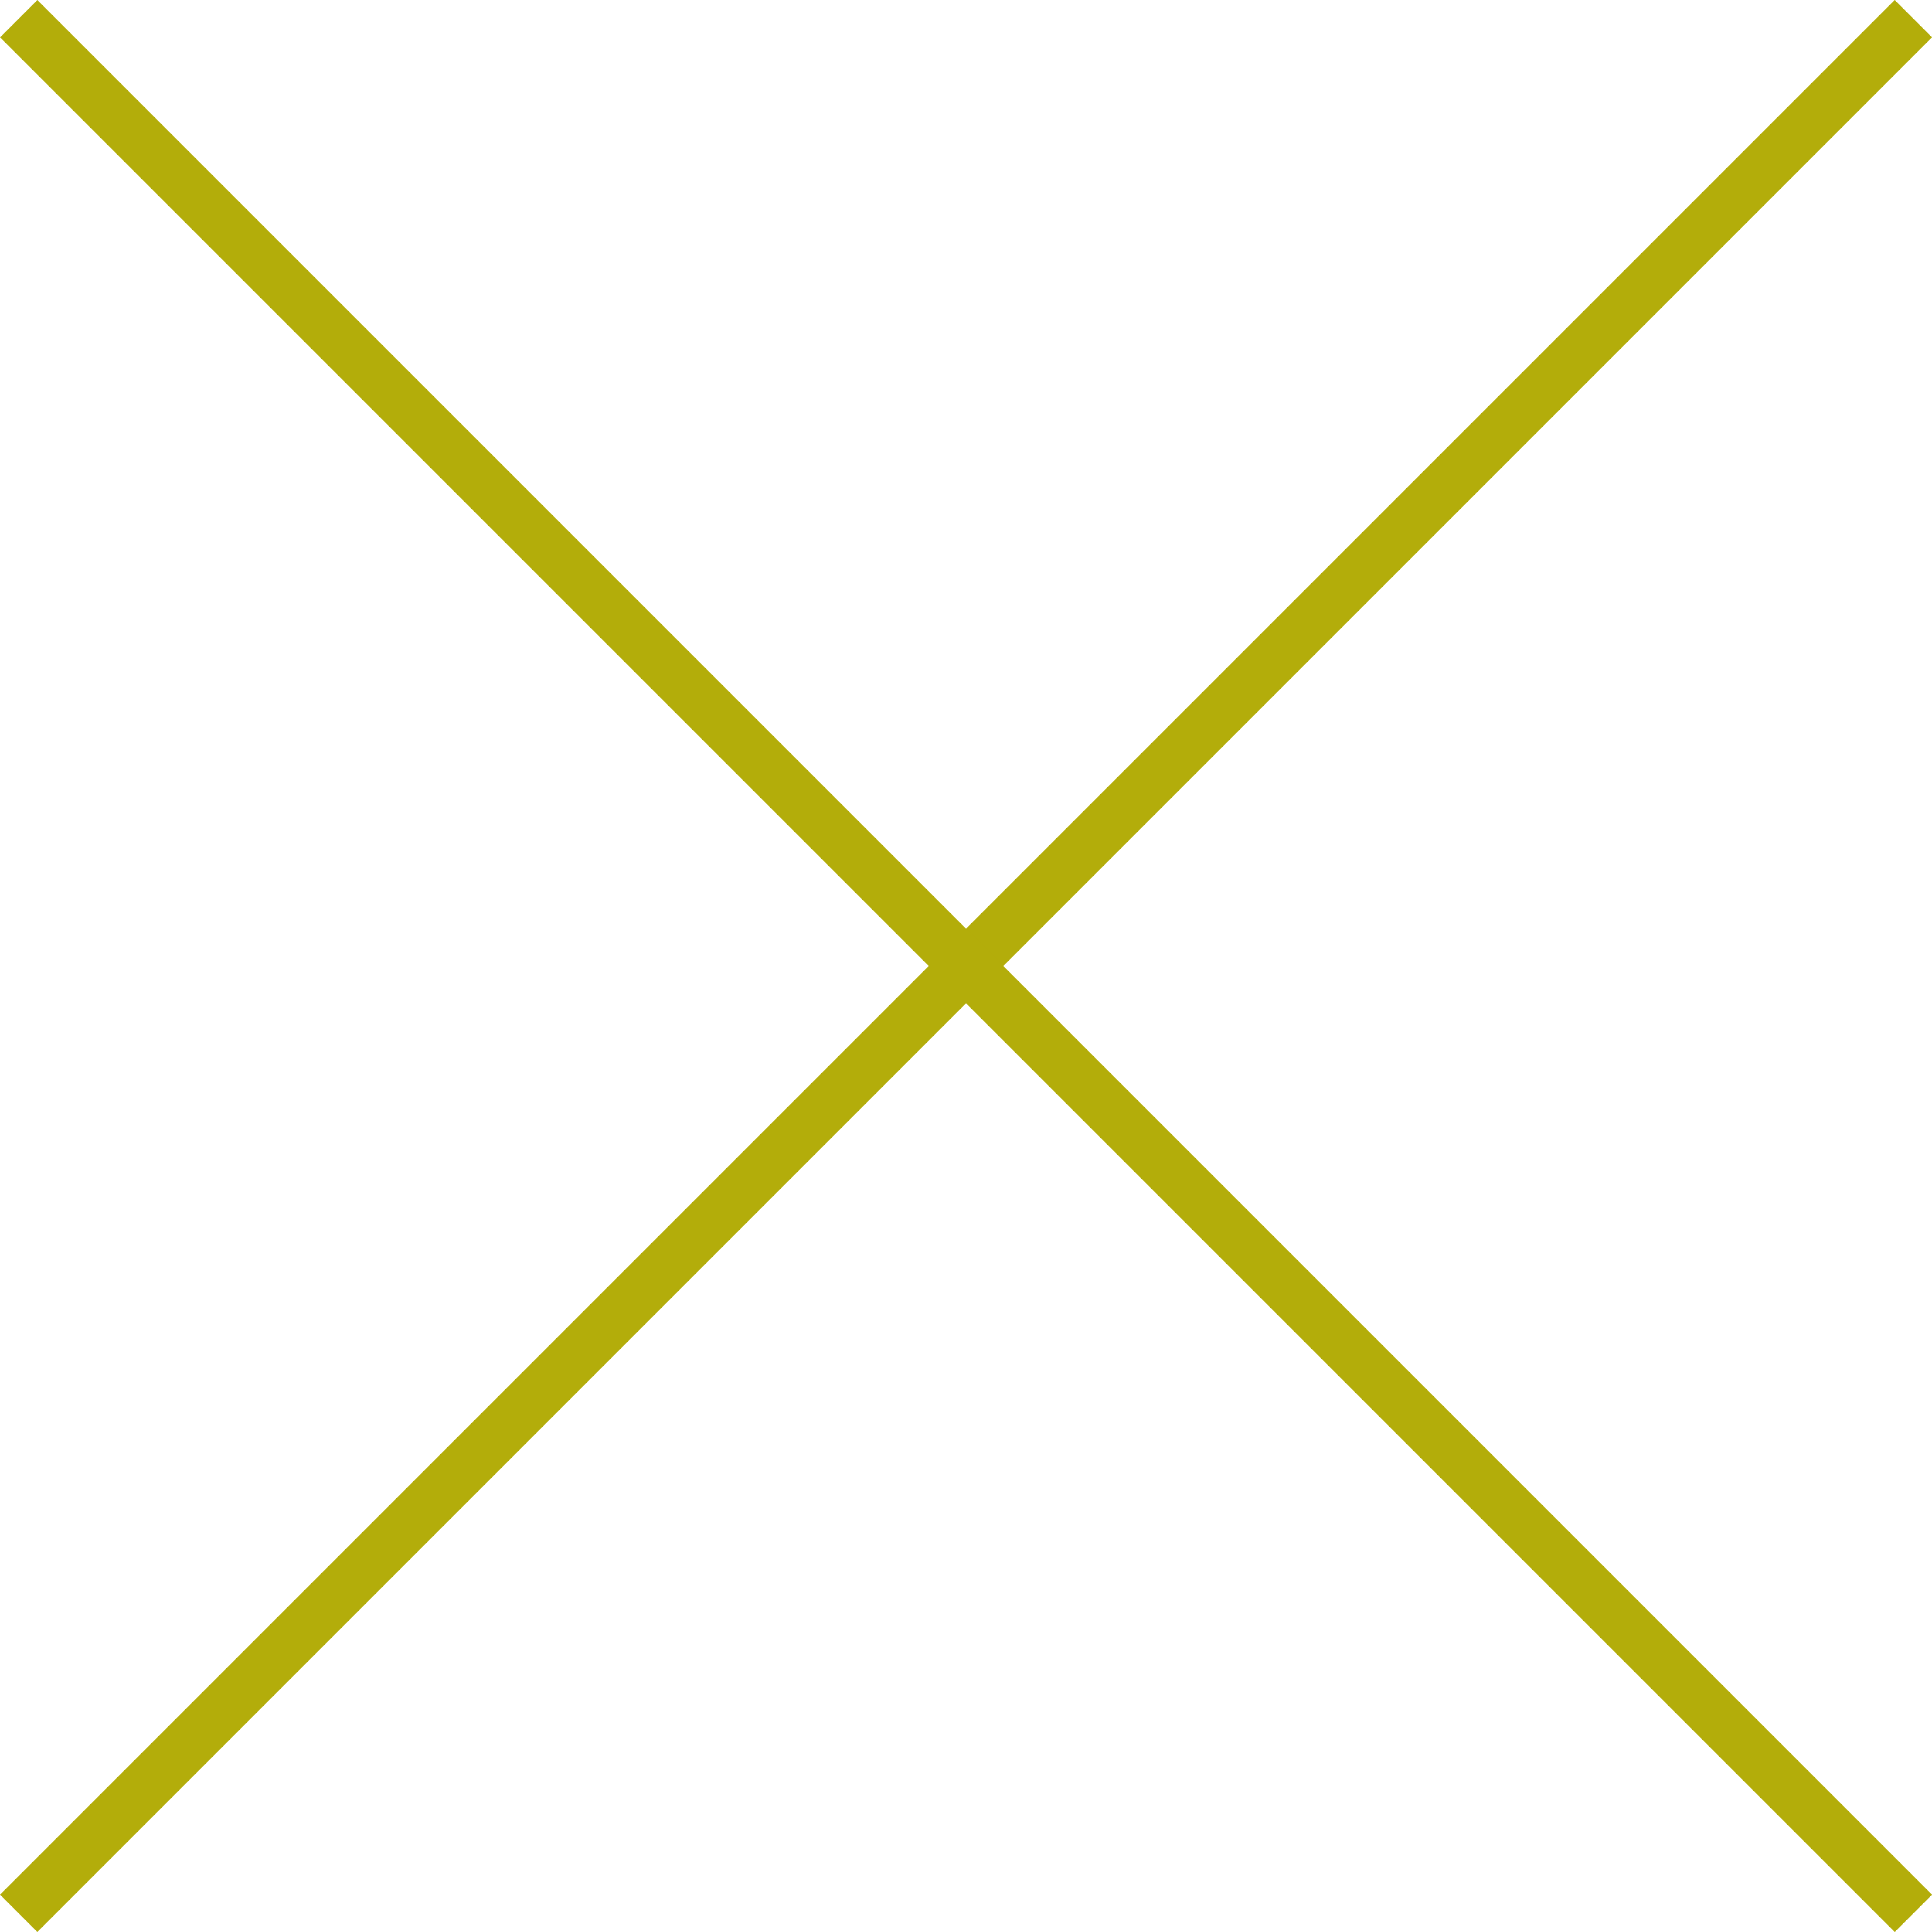 <svg xmlns="http://www.w3.org/2000/svg" viewBox="0 0 36.611 36.611"><defs><style>.a{fill:#b3ad0a;}</style></defs><title>movie_close</title><rect class="a" x="-7.082" y="17.805" width="50.776" height="1" transform="translate(-7.582 18.306) rotate(-45)"/><rect class="a" x="17.806" y="-7.082" width="1" height="50.776" transform="translate(-7.582 18.306) rotate(-45)"/></svg>